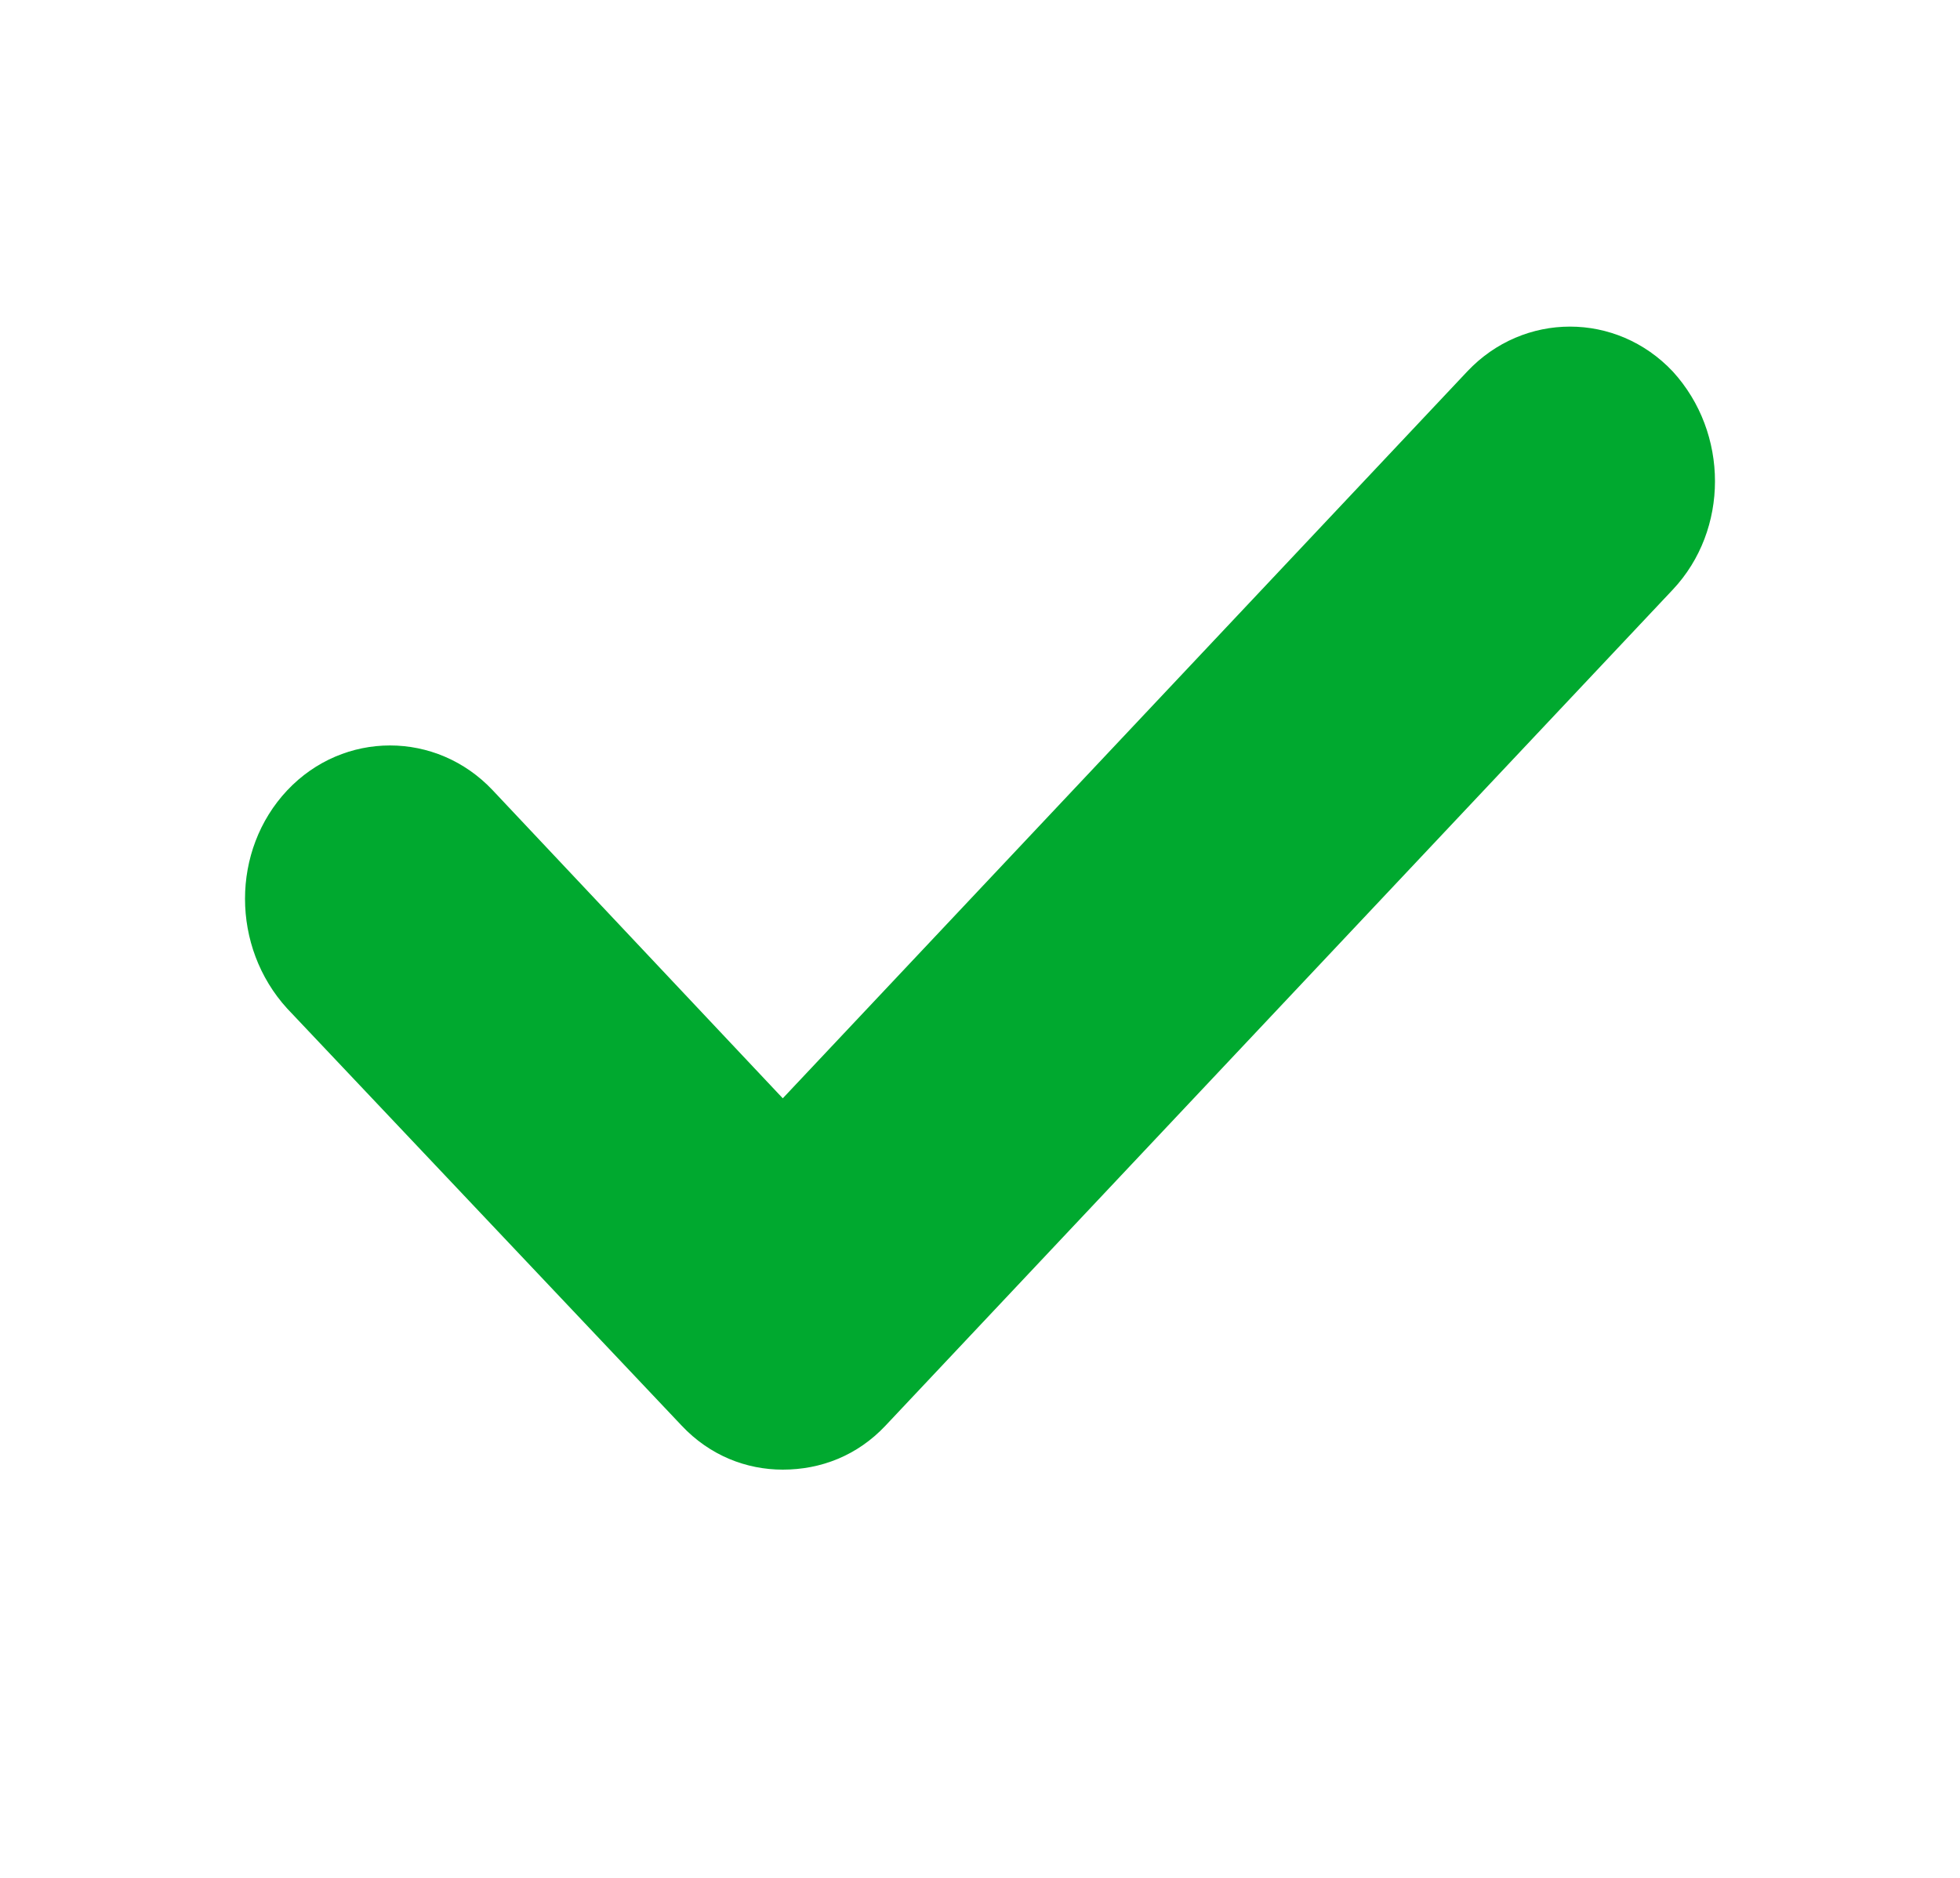 <svg width="24" height="23" viewBox="0 0 24 23" fill="none" xmlns="http://www.w3.org/2000/svg">
<path d="M20.483 7.222L10.843 17.461C10.498 17.828 10.052 18 9.585 18C9.139 18 8.692 17.828 8.347 17.461L3.517 12.353C2.828 11.598 2.828 10.413 3.517 9.68C4.207 8.947 5.344 8.947 6.034 9.68L9.585 13.452L17.966 4.55C18.656 3.817 19.793 3.817 20.483 4.55C21.172 5.304 21.172 6.49 20.483 7.222Z" fill="#00A92F"/>
</svg>
